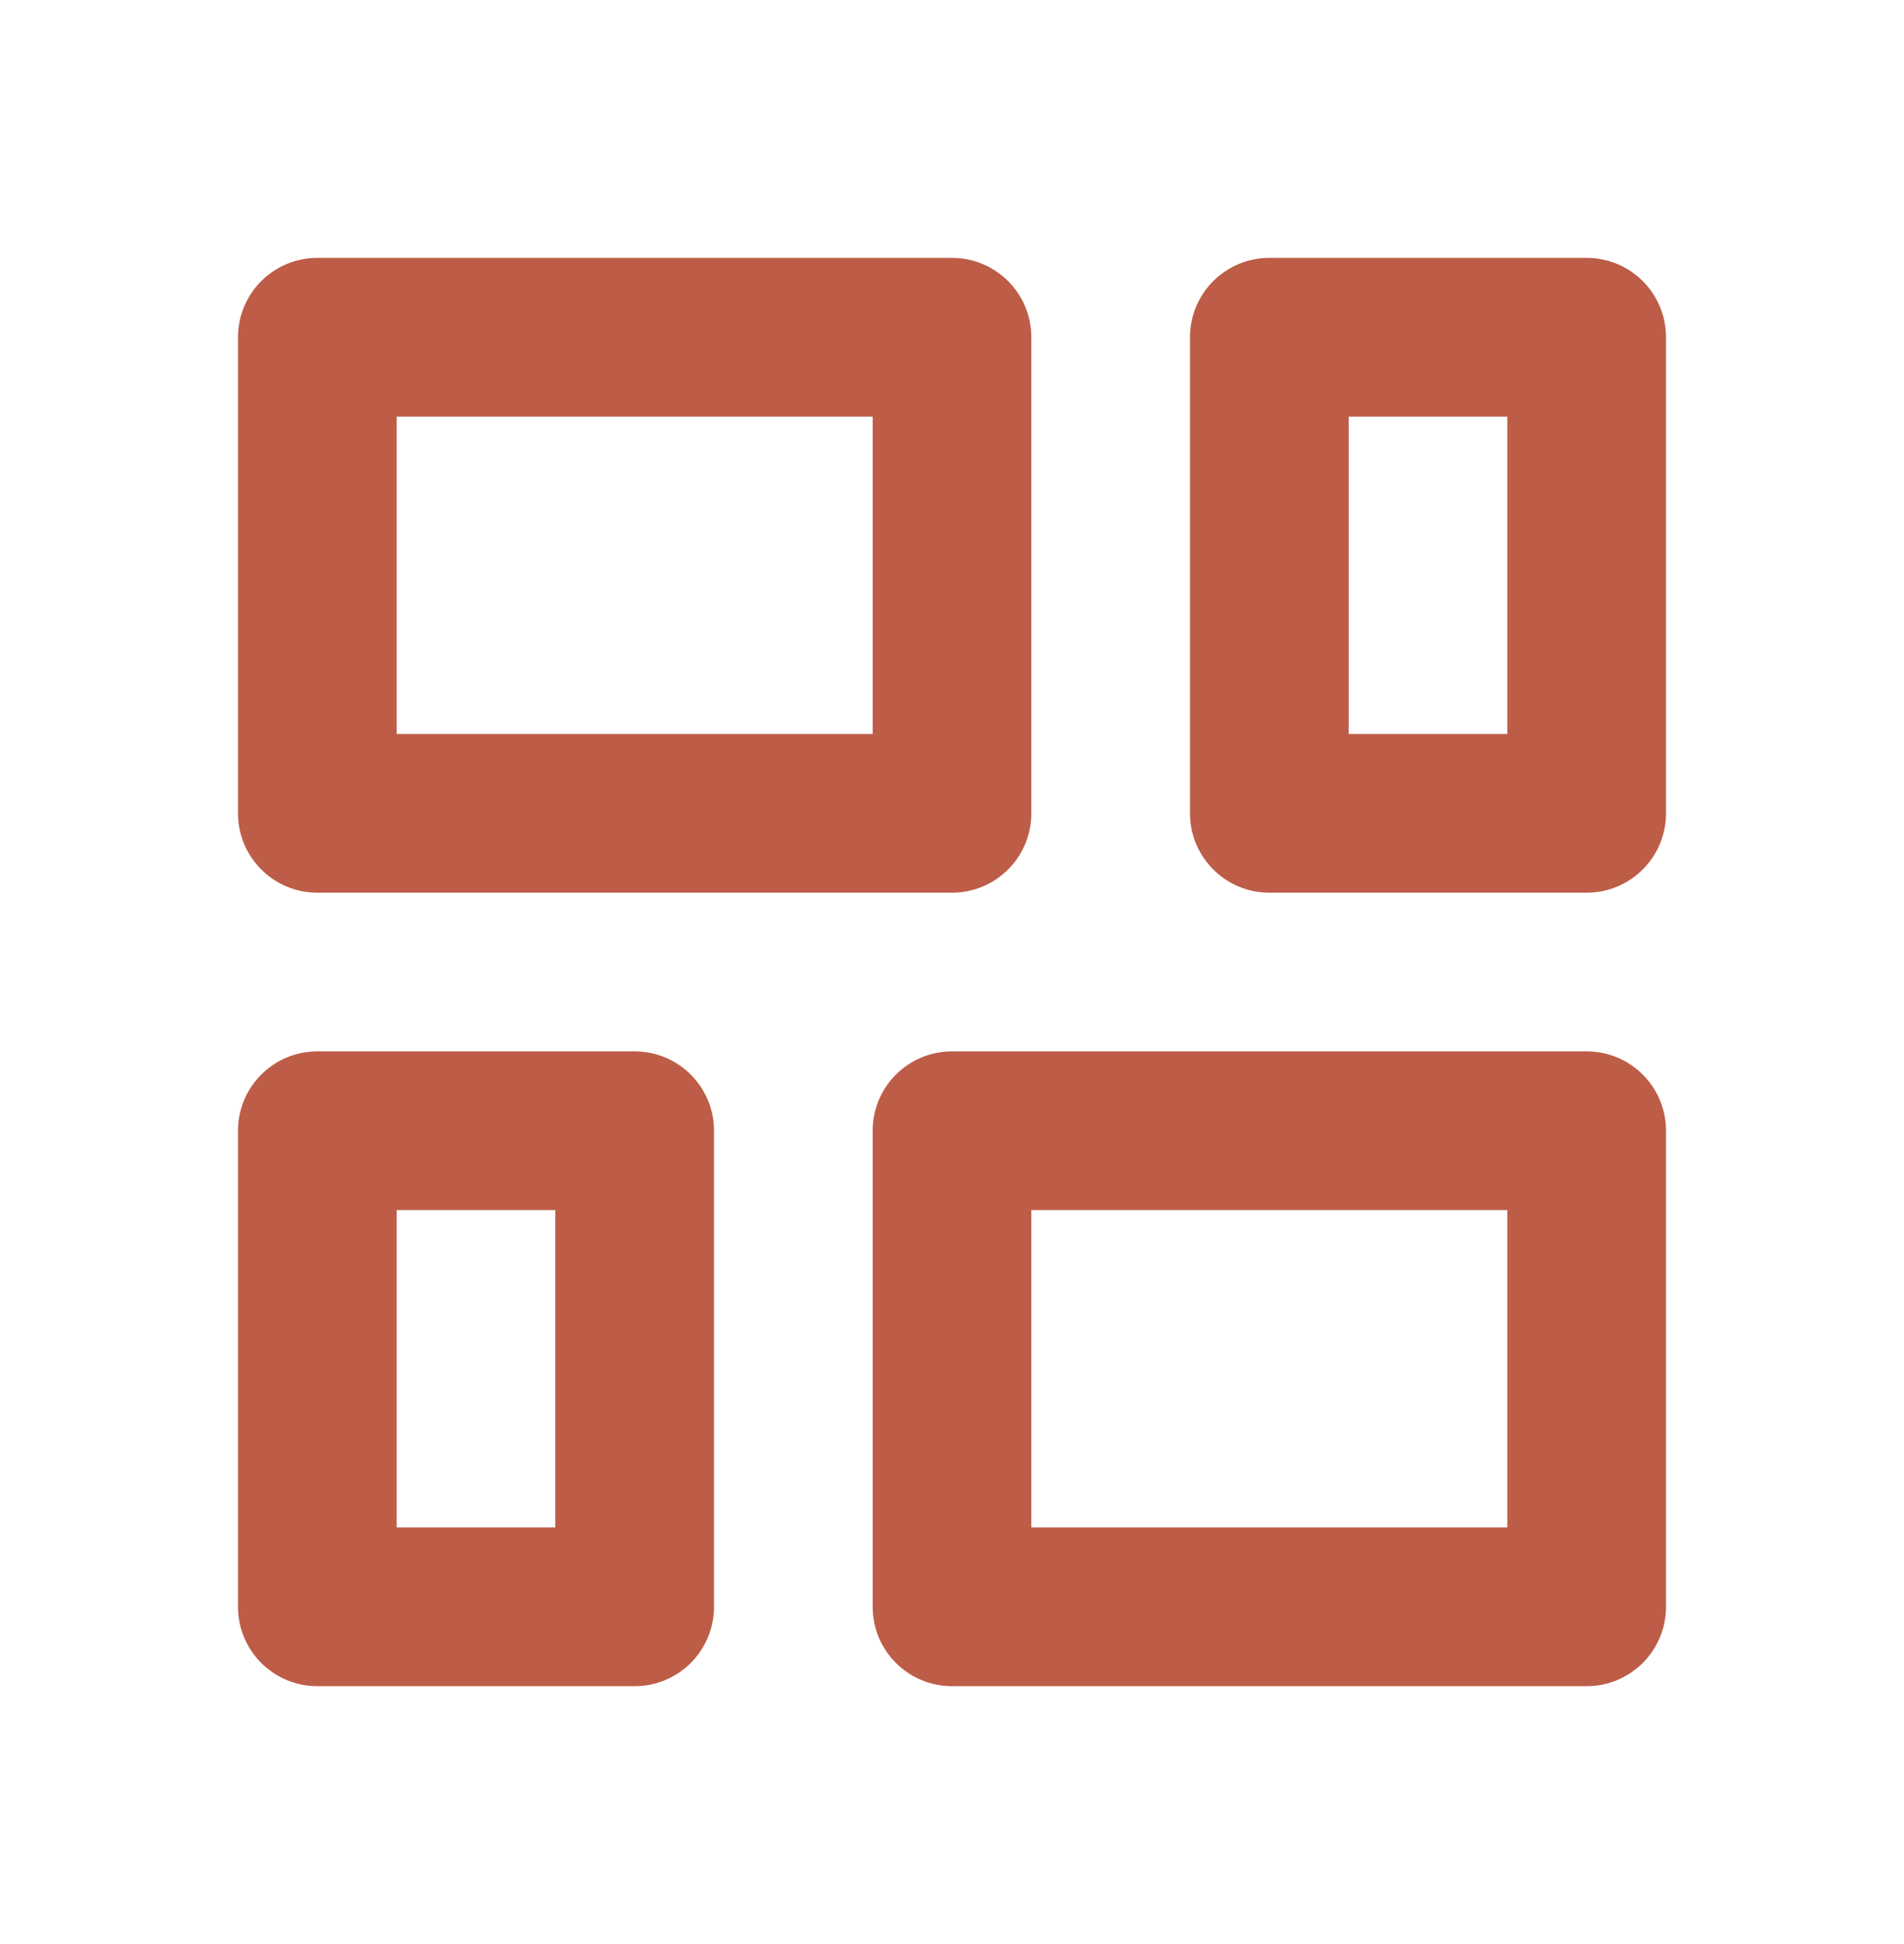 <svg width="48" height="49" viewBox="0 0 48 49" fill="none" xmlns="http://www.w3.org/2000/svg">
<path d="M6 20.5C6 21.605 6.895 22.5 8 22.5H24C25.105 22.5 26 21.605 26 20.5V8.5C26 7.395 25.105 6.5 24 6.5H8C6.895 6.5 6 7.395 6 8.5V20.5ZM22 40.5C22 41.605 22.895 42.5 24 42.5H40C41.105 42.5 42 41.605 42 40.5V28.5C42 27.395 41.105 26.5 40 26.5H24C22.895 26.5 22 27.395 22 28.5V40.5ZM26 30.5H38V38.5H26V30.5ZM6 40.5C6 41.605 6.895 42.5 8 42.5H16C17.105 42.5 18 41.605 18 40.5V28.5C18 27.395 17.105 26.5 16 26.5H8C6.895 26.5 6 27.395 6 28.5V40.5ZM10 38.5V30.5H14V38.5H10ZM10 18.5V10.5H22V18.5H10ZM40 22.5C41.105 22.5 42 21.605 42 20.5V8.5C42 7.395 41.105 6.5 40 6.5H32C30.895 6.5 30 7.395 30 8.5V20.5C30 21.605 30.895 22.5 32 22.5H40ZM38 18.5H34V10.5H38V18.5Z" fill="#BD5D47"/>
</svg>
